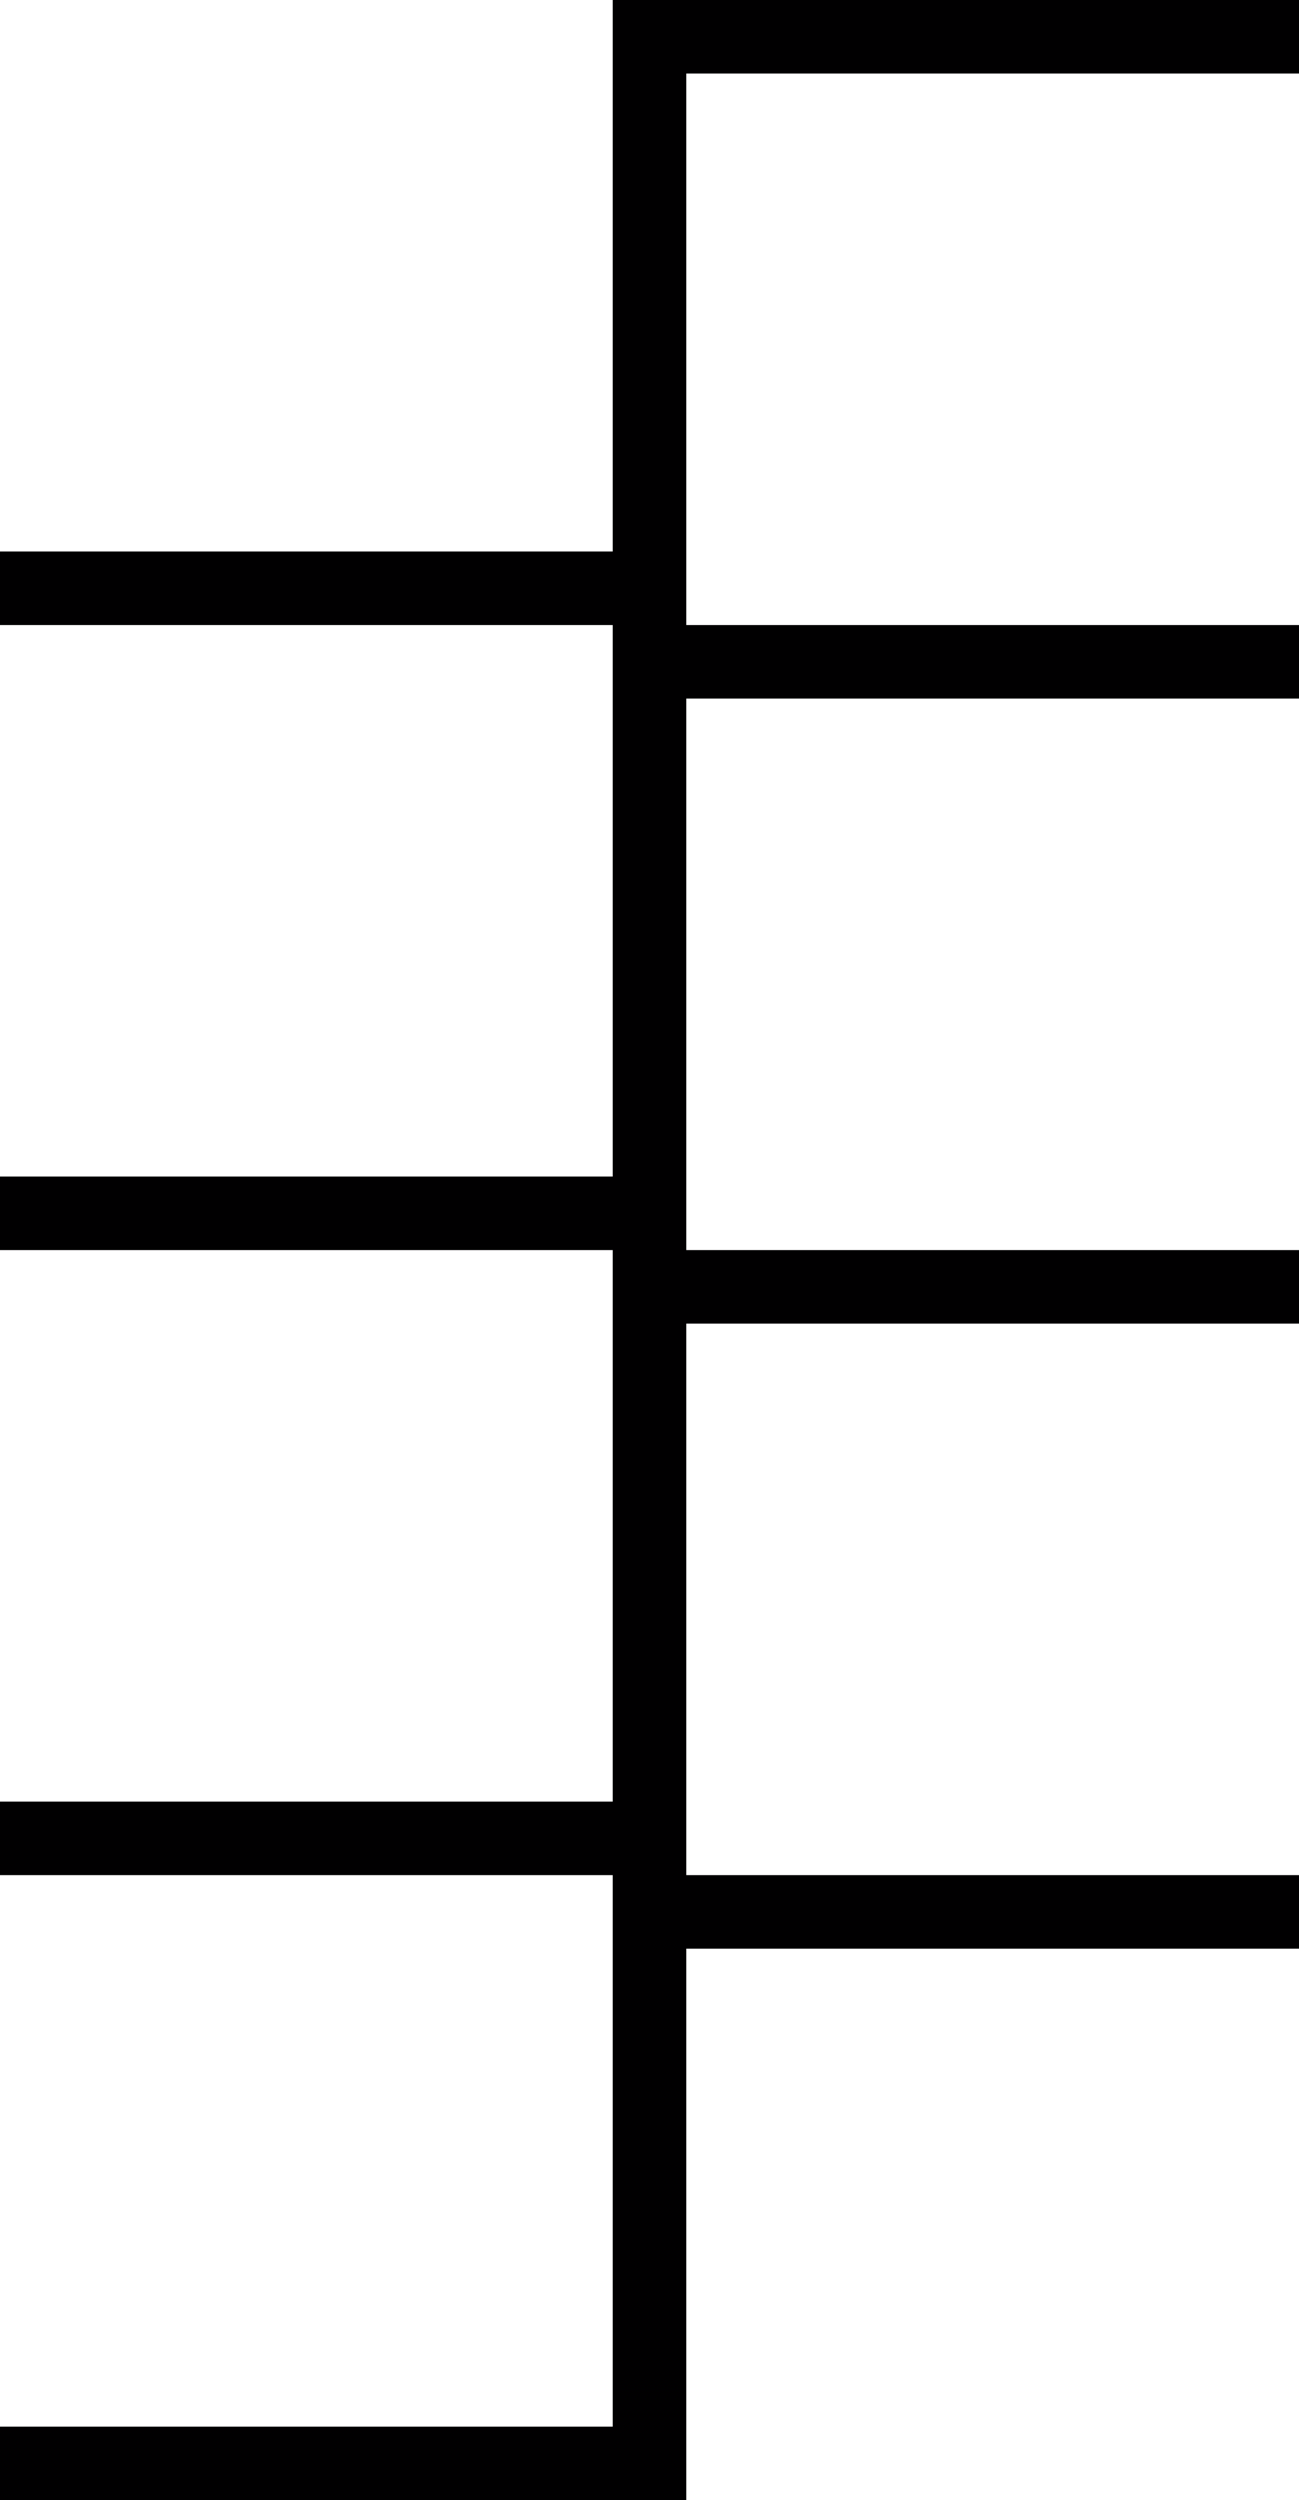 <svg width="424" height="816" viewBox="0 0 424 816" fill="none" xmlns="http://www.w3.org/2000/svg">
<path fill-rule="evenodd" clip-rule="evenodd" d="M200 0H224H424V24H224V204H424V228H224V408H424V432H224V612H424V636H224V816H200H0V792H200V612H0V588H200V408H0V384H200V204H0V180H200V0Z" fill="#010001"/>
</svg>

